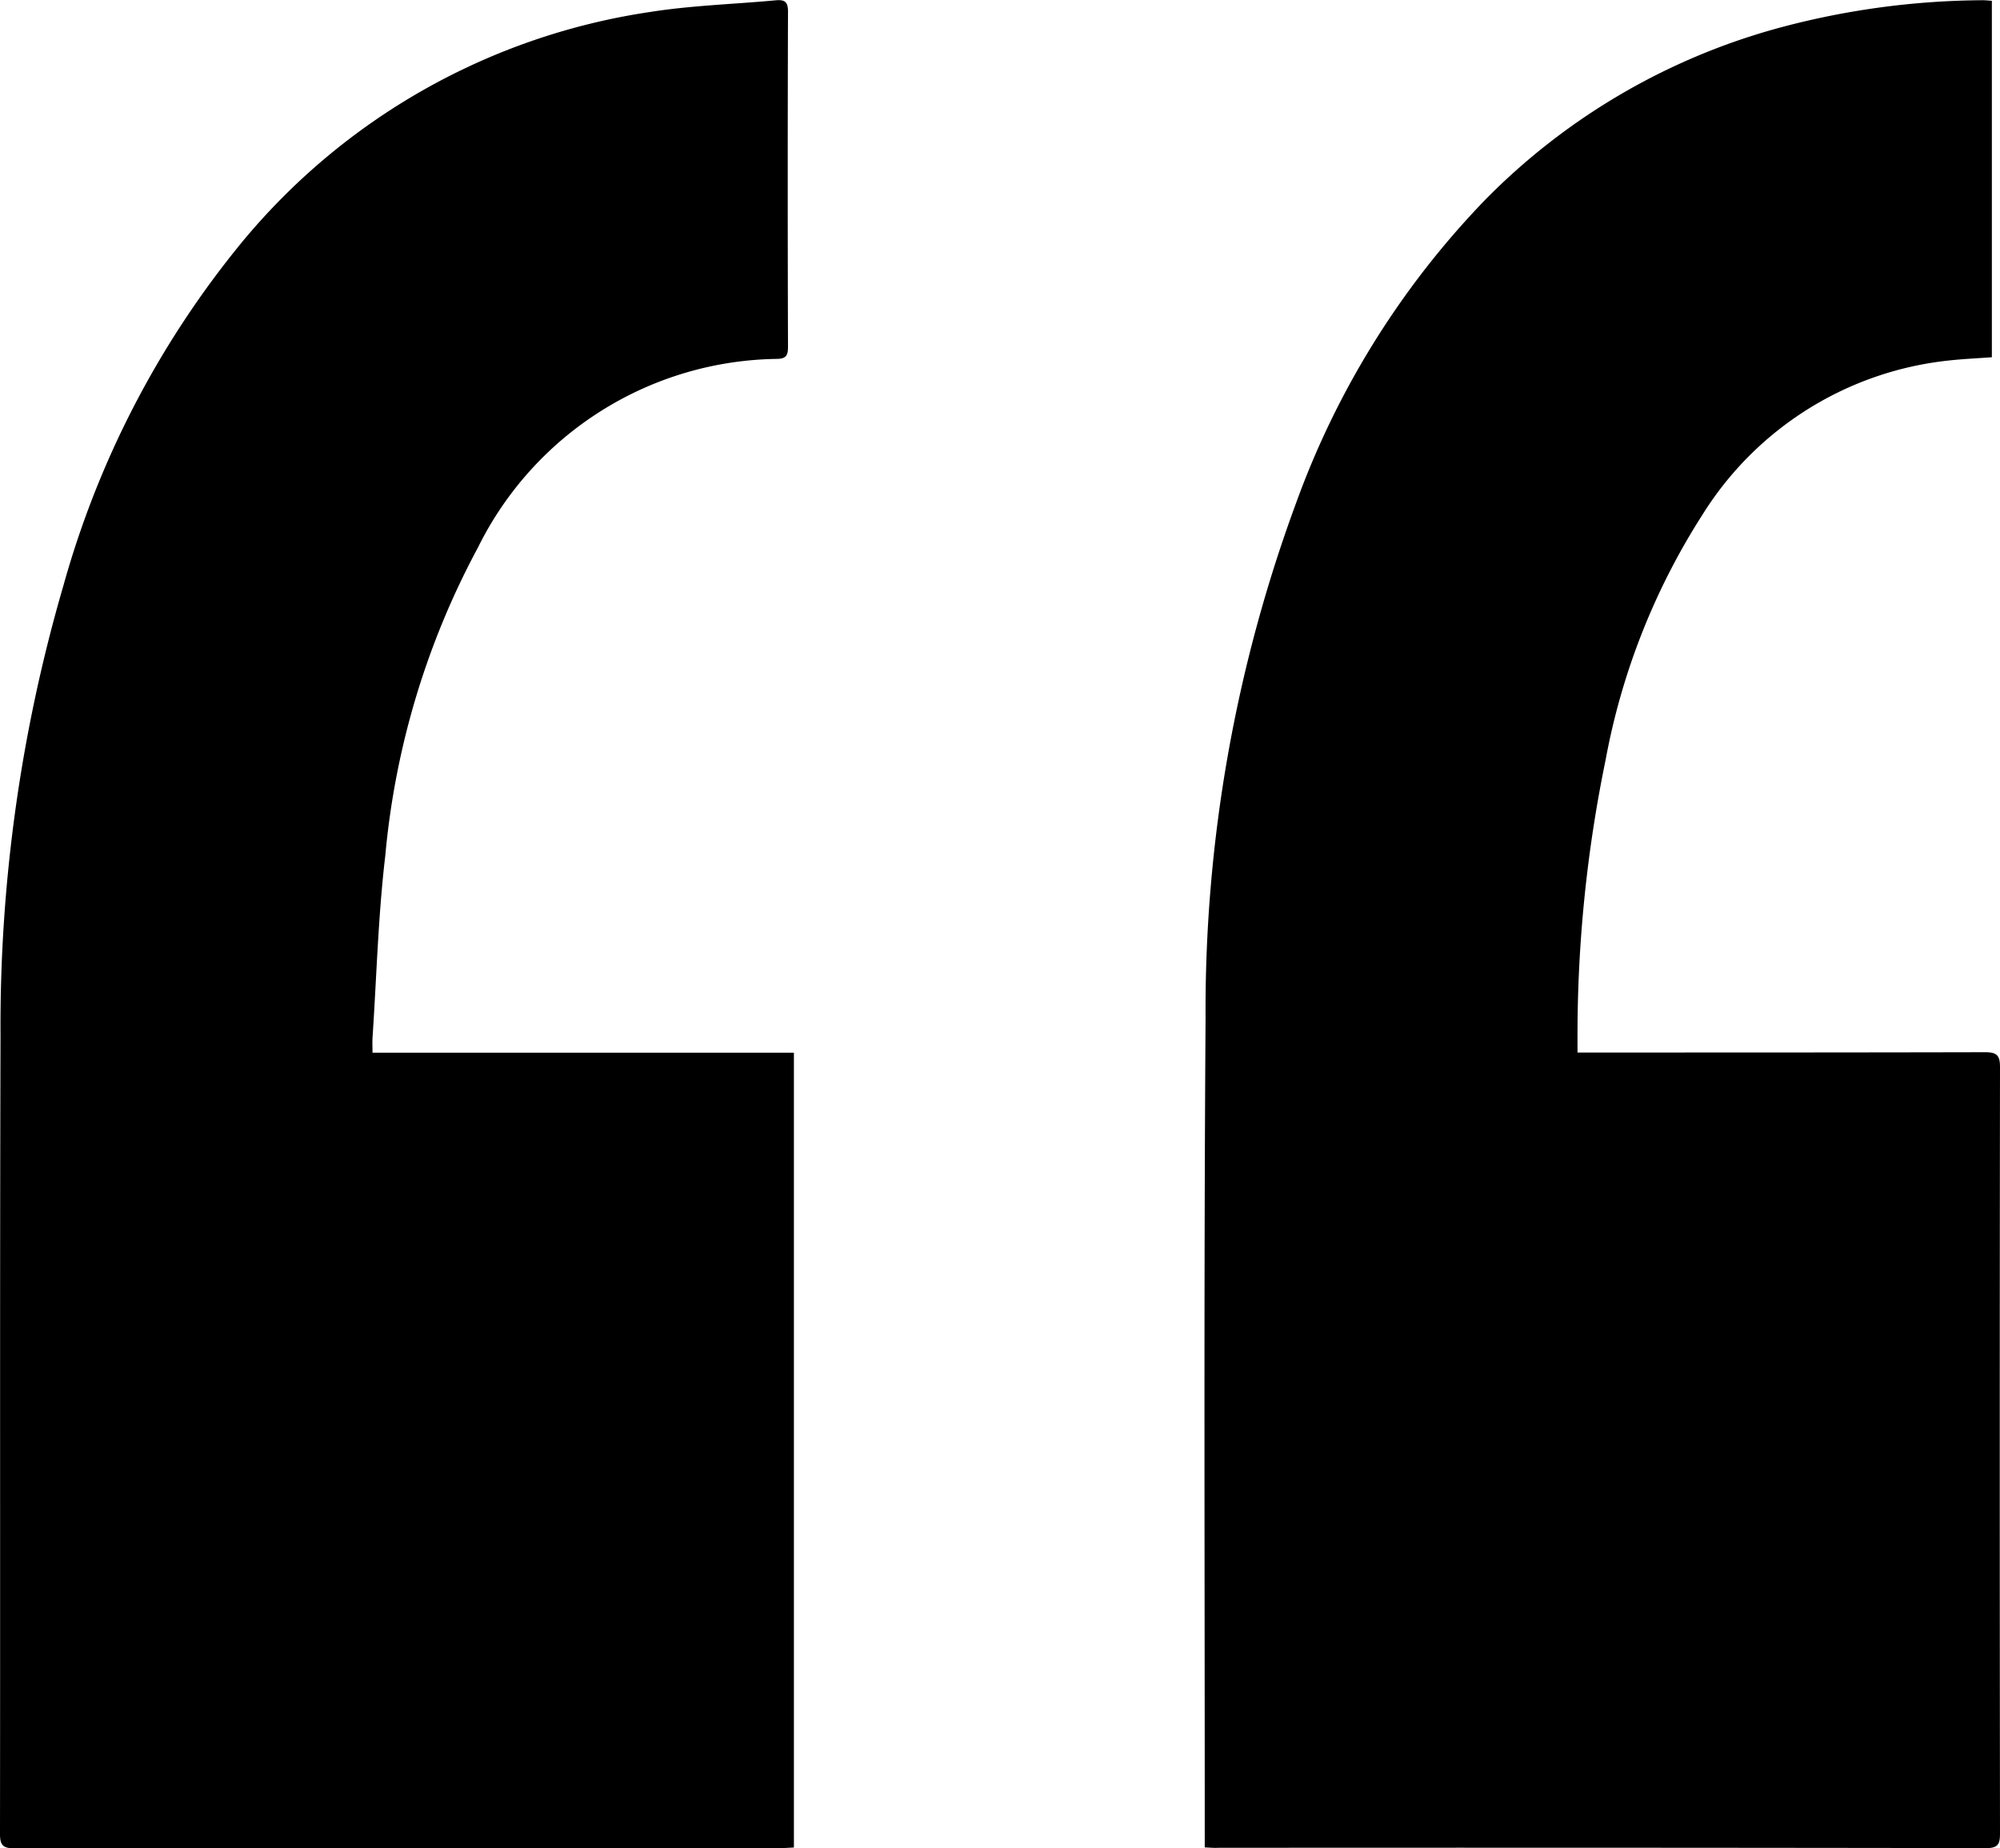 <svg xmlns="http://www.w3.org/2000/svg" width="46.008" height="42.519" viewBox="0 0 46.008 42.519"><path d="M2561.438,2167.877v-.36c0-6.239-.023-12.478.019-18.717a33.66,33.66,0,0,1,2.075-11.83,19.666,19.666,0,0,1,4.338-6.975,15,15,0,0,1,6.871-4,18.379,18.379,0,0,1,4.595-.611c.064,0,.129.008.209.013v8.2c-.322.024-.648.038-.971.073a7.625,7.625,0,0,0-5.69,3.555,15.746,15.746,0,0,0-2.224,5.632,31.3,31.3,0,0,0-.647,6.39c0,.1,0,.2,0,.344h.387c3,0,5.994,0,8.99-.007.276,0,.343.079.342.349q-.011,8.806,0,17.612c0,.236-.028.349-.315.348q-8.834-.014-17.668-.007C2561.663,2167.891,2561.579,2167.883,2561.438,2167.877Z" transform="translate(-2533.724 -2125.379)"/><path d="M2081.545,2149.516h9.694V2167.8c-.106.005-.2.013-.291.013q-8.819,0-17.638.006c-.257,0-.335-.065-.334-.33.008-6.125-.006-12.25.012-18.376a36.143,36.143,0,0,1,1.449-10.35,21.579,21.579,0,0,1,4.1-7.886,15.037,15.037,0,0,1,9.384-5.3c.958-.152,1.935-.18,2.9-.27.2-.018.283.029.282.257q-.012,3.857,0,7.713c0,.179-.03.274-.244.279a7.786,7.786,0,0,0-6.888,4.339,18.477,18.477,0,0,0-2.132,7.09c-.164,1.386-.2,2.787-.293,4.181C2081.539,2149.265,2081.545,2149.369,2081.545,2149.516Z" transform="translate(-2072.976 -2125.3)"/></svg>